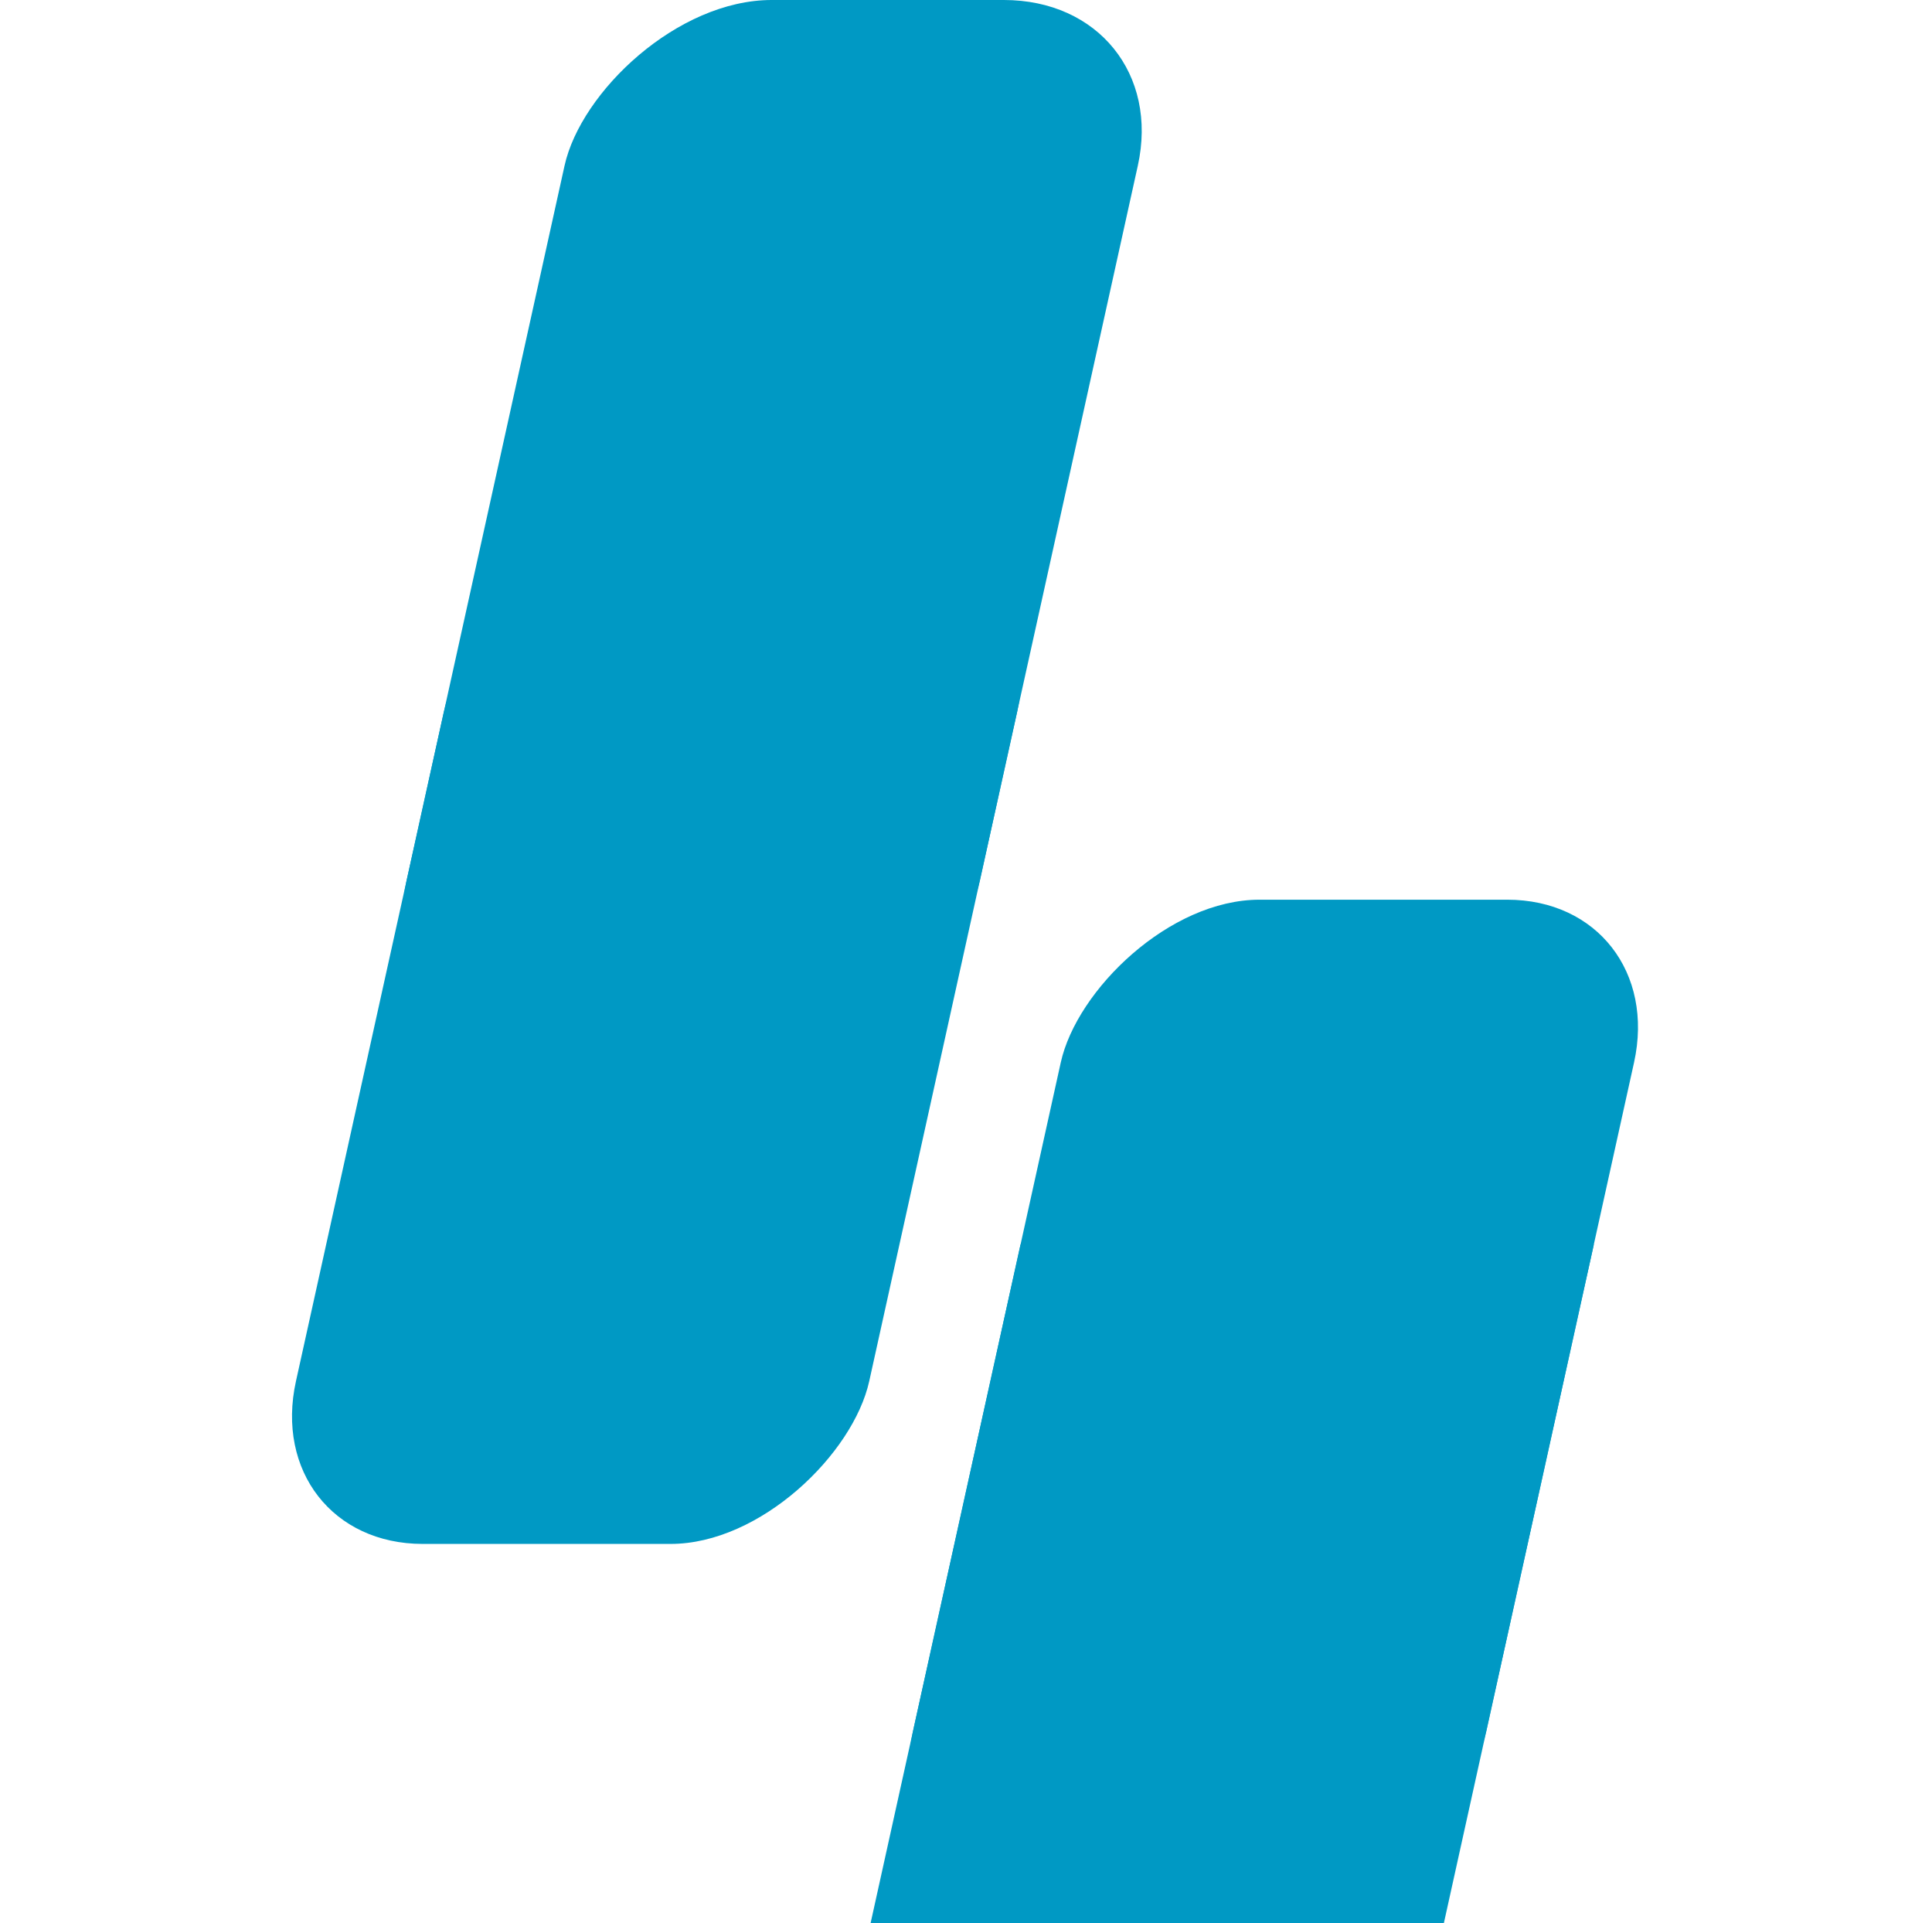 <?xml version="1.0" encoding="UTF-8" standalone="no"?>
<!-- Created with Inkscape (http://www.inkscape.org/) -->

<svg
   width="77.415mm"
   height="77.054mm"
   viewBox="0 0 77.415 77.054"
   version="1.1"
   id="svg1"
   xmlns="http://www.w3.org/2000/svg"
   xmlns:svg="http://www.w3.org/2000/svg">
  <defs
     id="defs1" />
  <g
     id="layer1"
     transform="translate(-334.364,-16.288)">
    <rect
       style="fill:none;fill-opacity:1;stroke-width:6;stroke-linecap:square;paint-order:markers stroke fill"
       id="rect32"
       width="77.415"
       height="77.054"
       x="334.364"
       y="16.288"
       rx="14.368"
       ry="14.368" />
    <g
       id="g31"
       transform="matrix(1,0,-0.221,1,307.483,-55.113)">
      <g
         id="g29"
         transform="matrix(1,0,0,-1,-48.47,238.577)"
         style="fill:#0099c4;fill-opacity:1">
        <rect
           style="fill:#0099c4;fill-opacity:1;stroke-width:6.853;stroke-linecap:square;paint-order:markers stroke fill"
           id="rect28"
           width="22.971"
           height="41.927"
           x="115.219"
           y="125.249"
           rx="6.836"
           ry="6.64" />
        <rect
           style="fill:#0099c4;fill-opacity:1;stroke-width:6.853;stroke-linecap:square;paint-order:markers stroke fill"
           id="rect29"
           width="22.971"
           height="39.857"
           x="115.219"
           y="105.32"
           rx="6.523"
           ry="6.523" />
      </g>
      <g
         id="g30"
         transform="translate(-20.646,-0.643)"
         style="fill:#0099c4;fill-opacity:1">
        <rect
           style="fill:#0099c4;fill-opacity:1;stroke-width:6.879;stroke-linecap:square;paint-order:markers stroke fill"
           id="rect30"
           width="22.971"
           height="27.194"
           x="115.219"
           y="121.903"
           rx="0"
           ry="6.64" />
      </g>
      <rect
         style="fill:#0099c4;fill-opacity:1;stroke-width:6.853;stroke-linecap:square;paint-order:markers stroke fill"
         id="rect31"
         width="22.971"
         height="39.857"
         x="94.573"
         y="-147.304"
         rx="6.523"
         ry="6.523"
         transform="scale(1,-1)" />
    </g>
  </g>
</svg>
